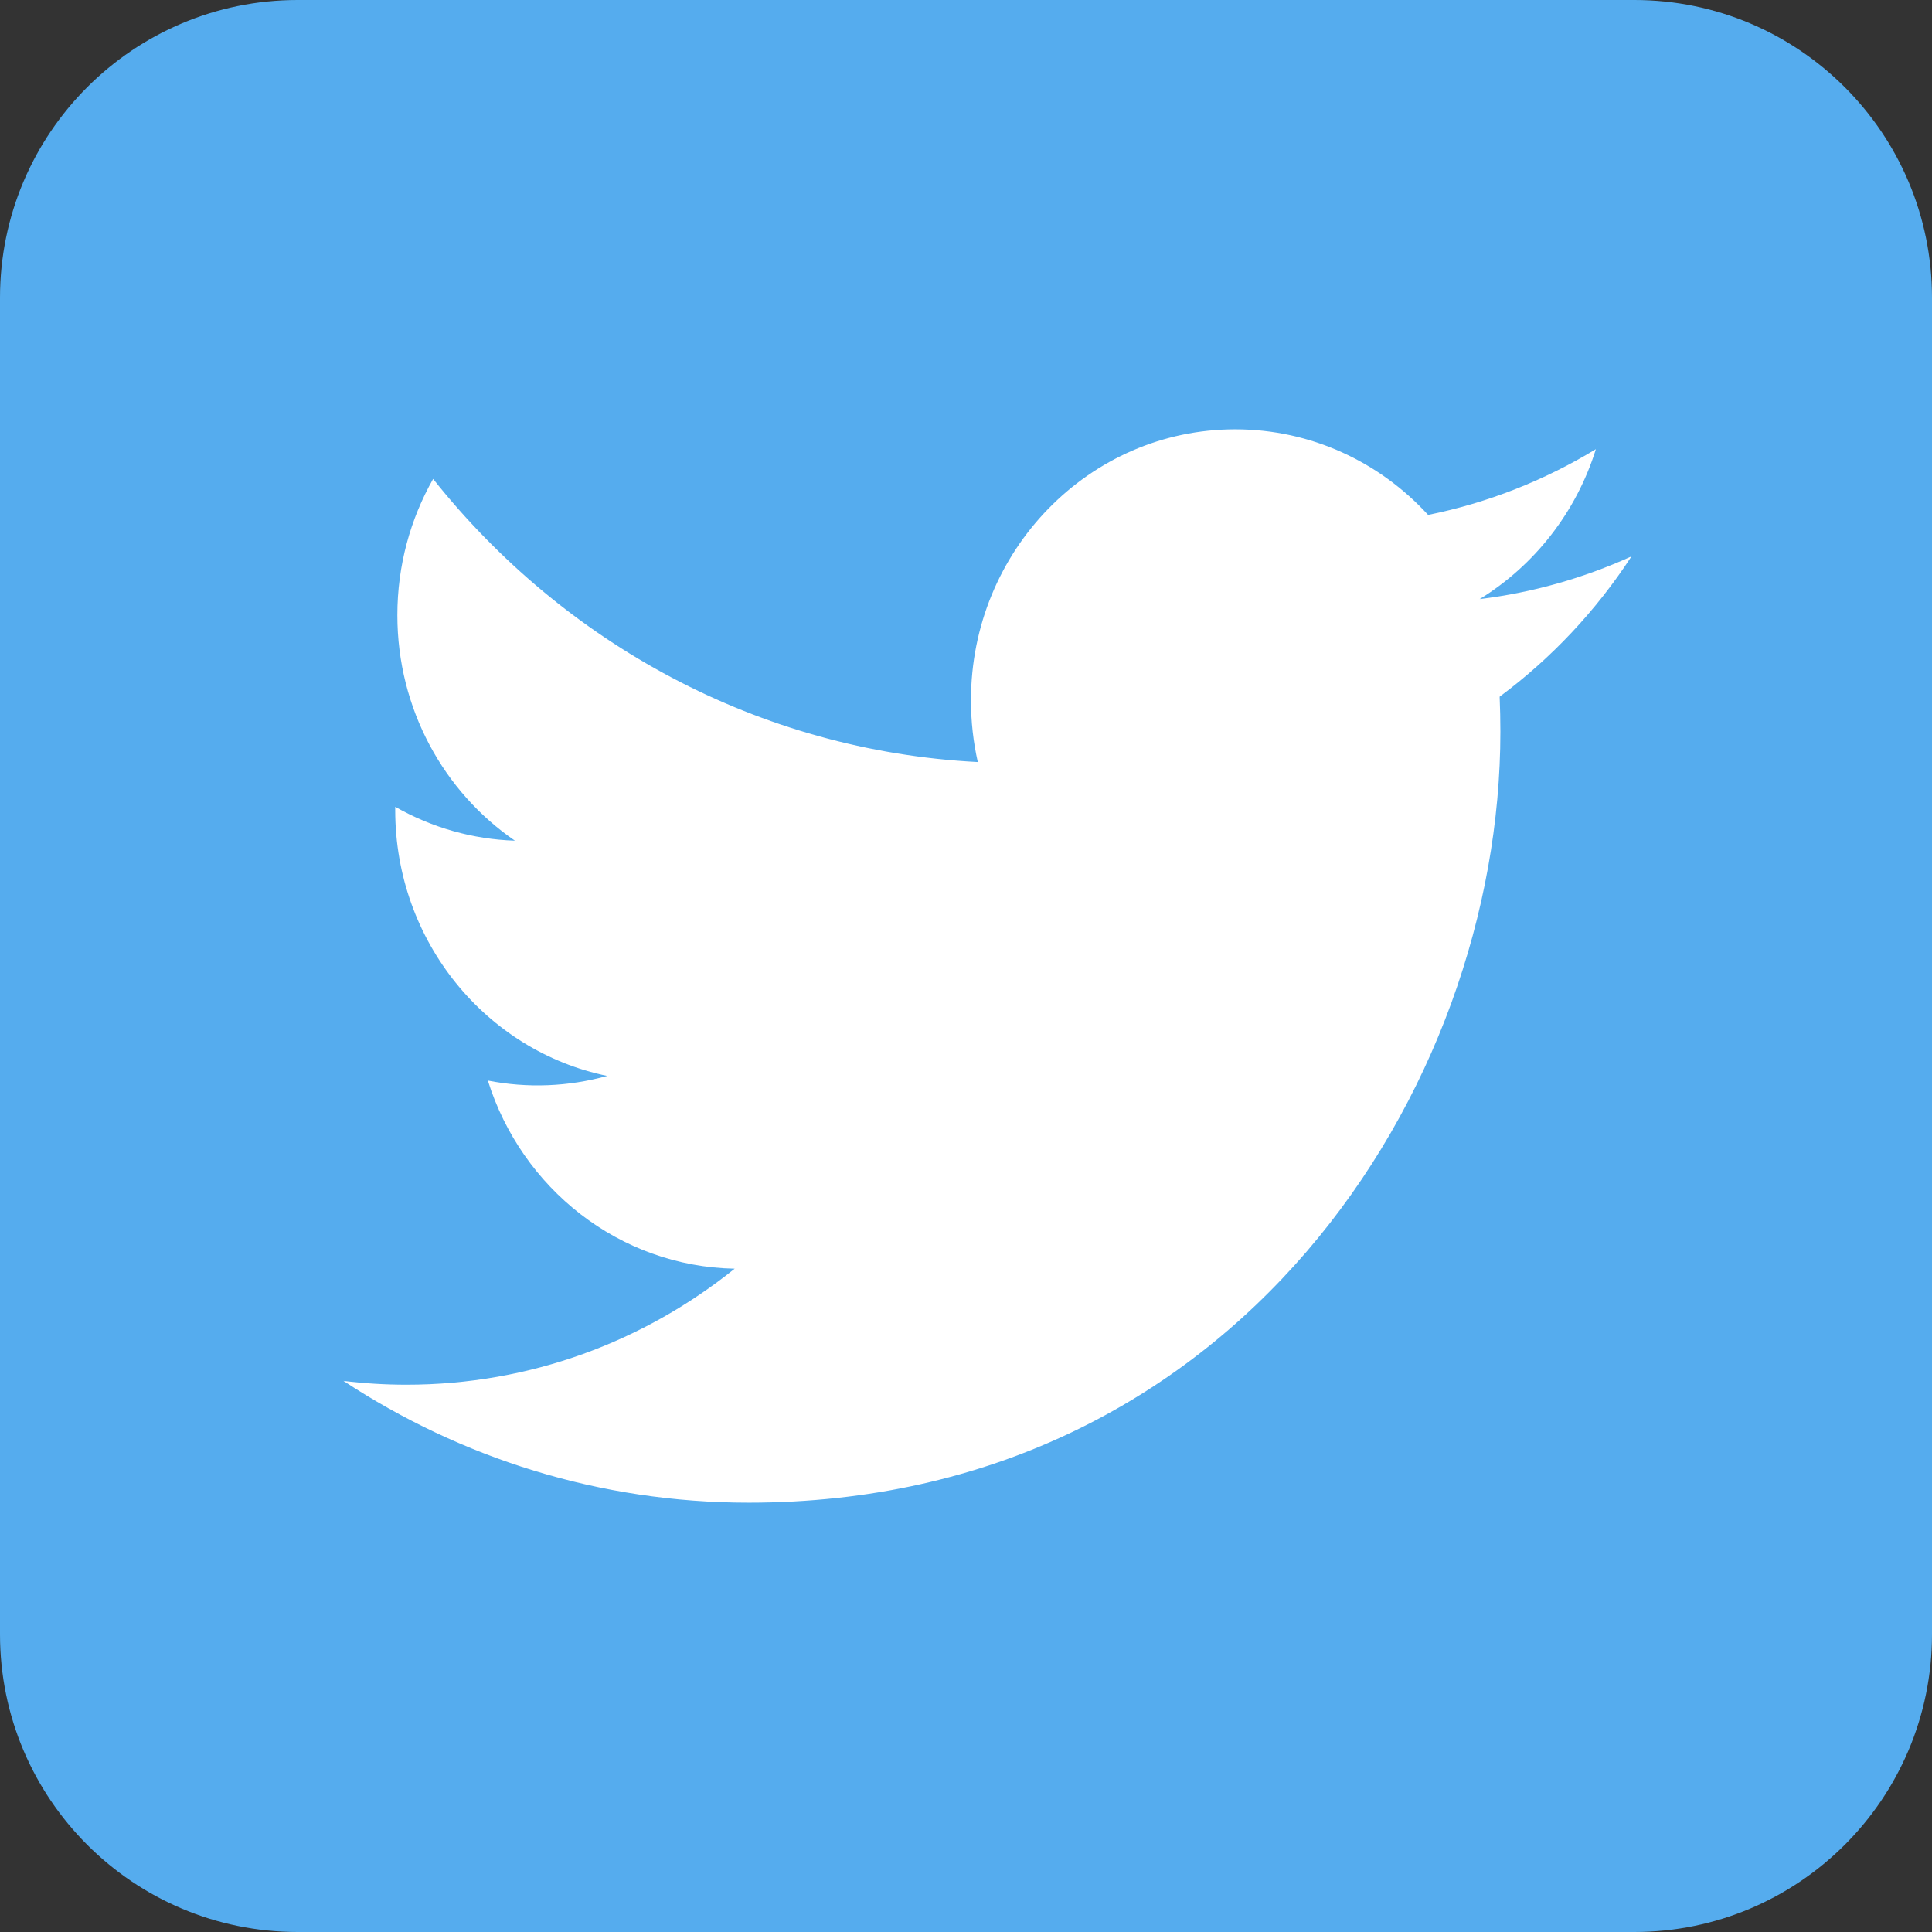 <svg width="37" height="37" viewBox="0 0 37 37" fill="none" xmlns="http://www.w3.org/2000/svg">
<rect x="0" y="0" width="37" height="37" fill="#333333" stroke="none"/>
<path d="M5.701 0H31.299C34.447 0 37 2.553 37 5.701V31.299C37 34.447 34.447 37 31.299 37H5.701C2.553 37 0 34.447 0 31.299V5.701C0 2.553 2.553 0 5.701 0Z" fill="#55ACEE"/>
<path d="M31.245 10.655C30.321 11.075 29.341 11.351 28.338 11.473C29.383 10.83 30.186 9.813 30.563 8.602C29.57 9.206 28.483 9.632 27.35 9.861C26.427 8.852 25.111 8.222 23.656 8.222C20.861 8.222 18.595 10.546 18.595 13.411C18.595 13.818 18.64 14.214 18.726 14.594C14.52 14.377 10.791 12.312 8.295 9.172C7.86 9.938 7.61 10.83 7.61 11.781C7.61 13.581 8.504 15.169 9.861 16.1C9.058 16.074 8.272 15.852 7.569 15.451C7.569 15.473 7.569 15.495 7.569 15.516C7.569 18.03 9.313 20.128 11.628 20.605C10.883 20.812 10.101 20.843 9.343 20.694C9.987 22.755 11.856 24.255 14.07 24.297C12.338 25.689 10.156 26.519 7.785 26.519C7.377 26.519 6.974 26.494 6.578 26.446C8.818 27.919 11.478 28.778 14.336 28.778C23.644 28.778 28.734 20.87 28.734 14.013C28.734 13.788 28.729 13.564 28.72 13.342C29.71 12.607 30.565 11.698 31.245 10.655Z" fill="white"/>
</svg>
